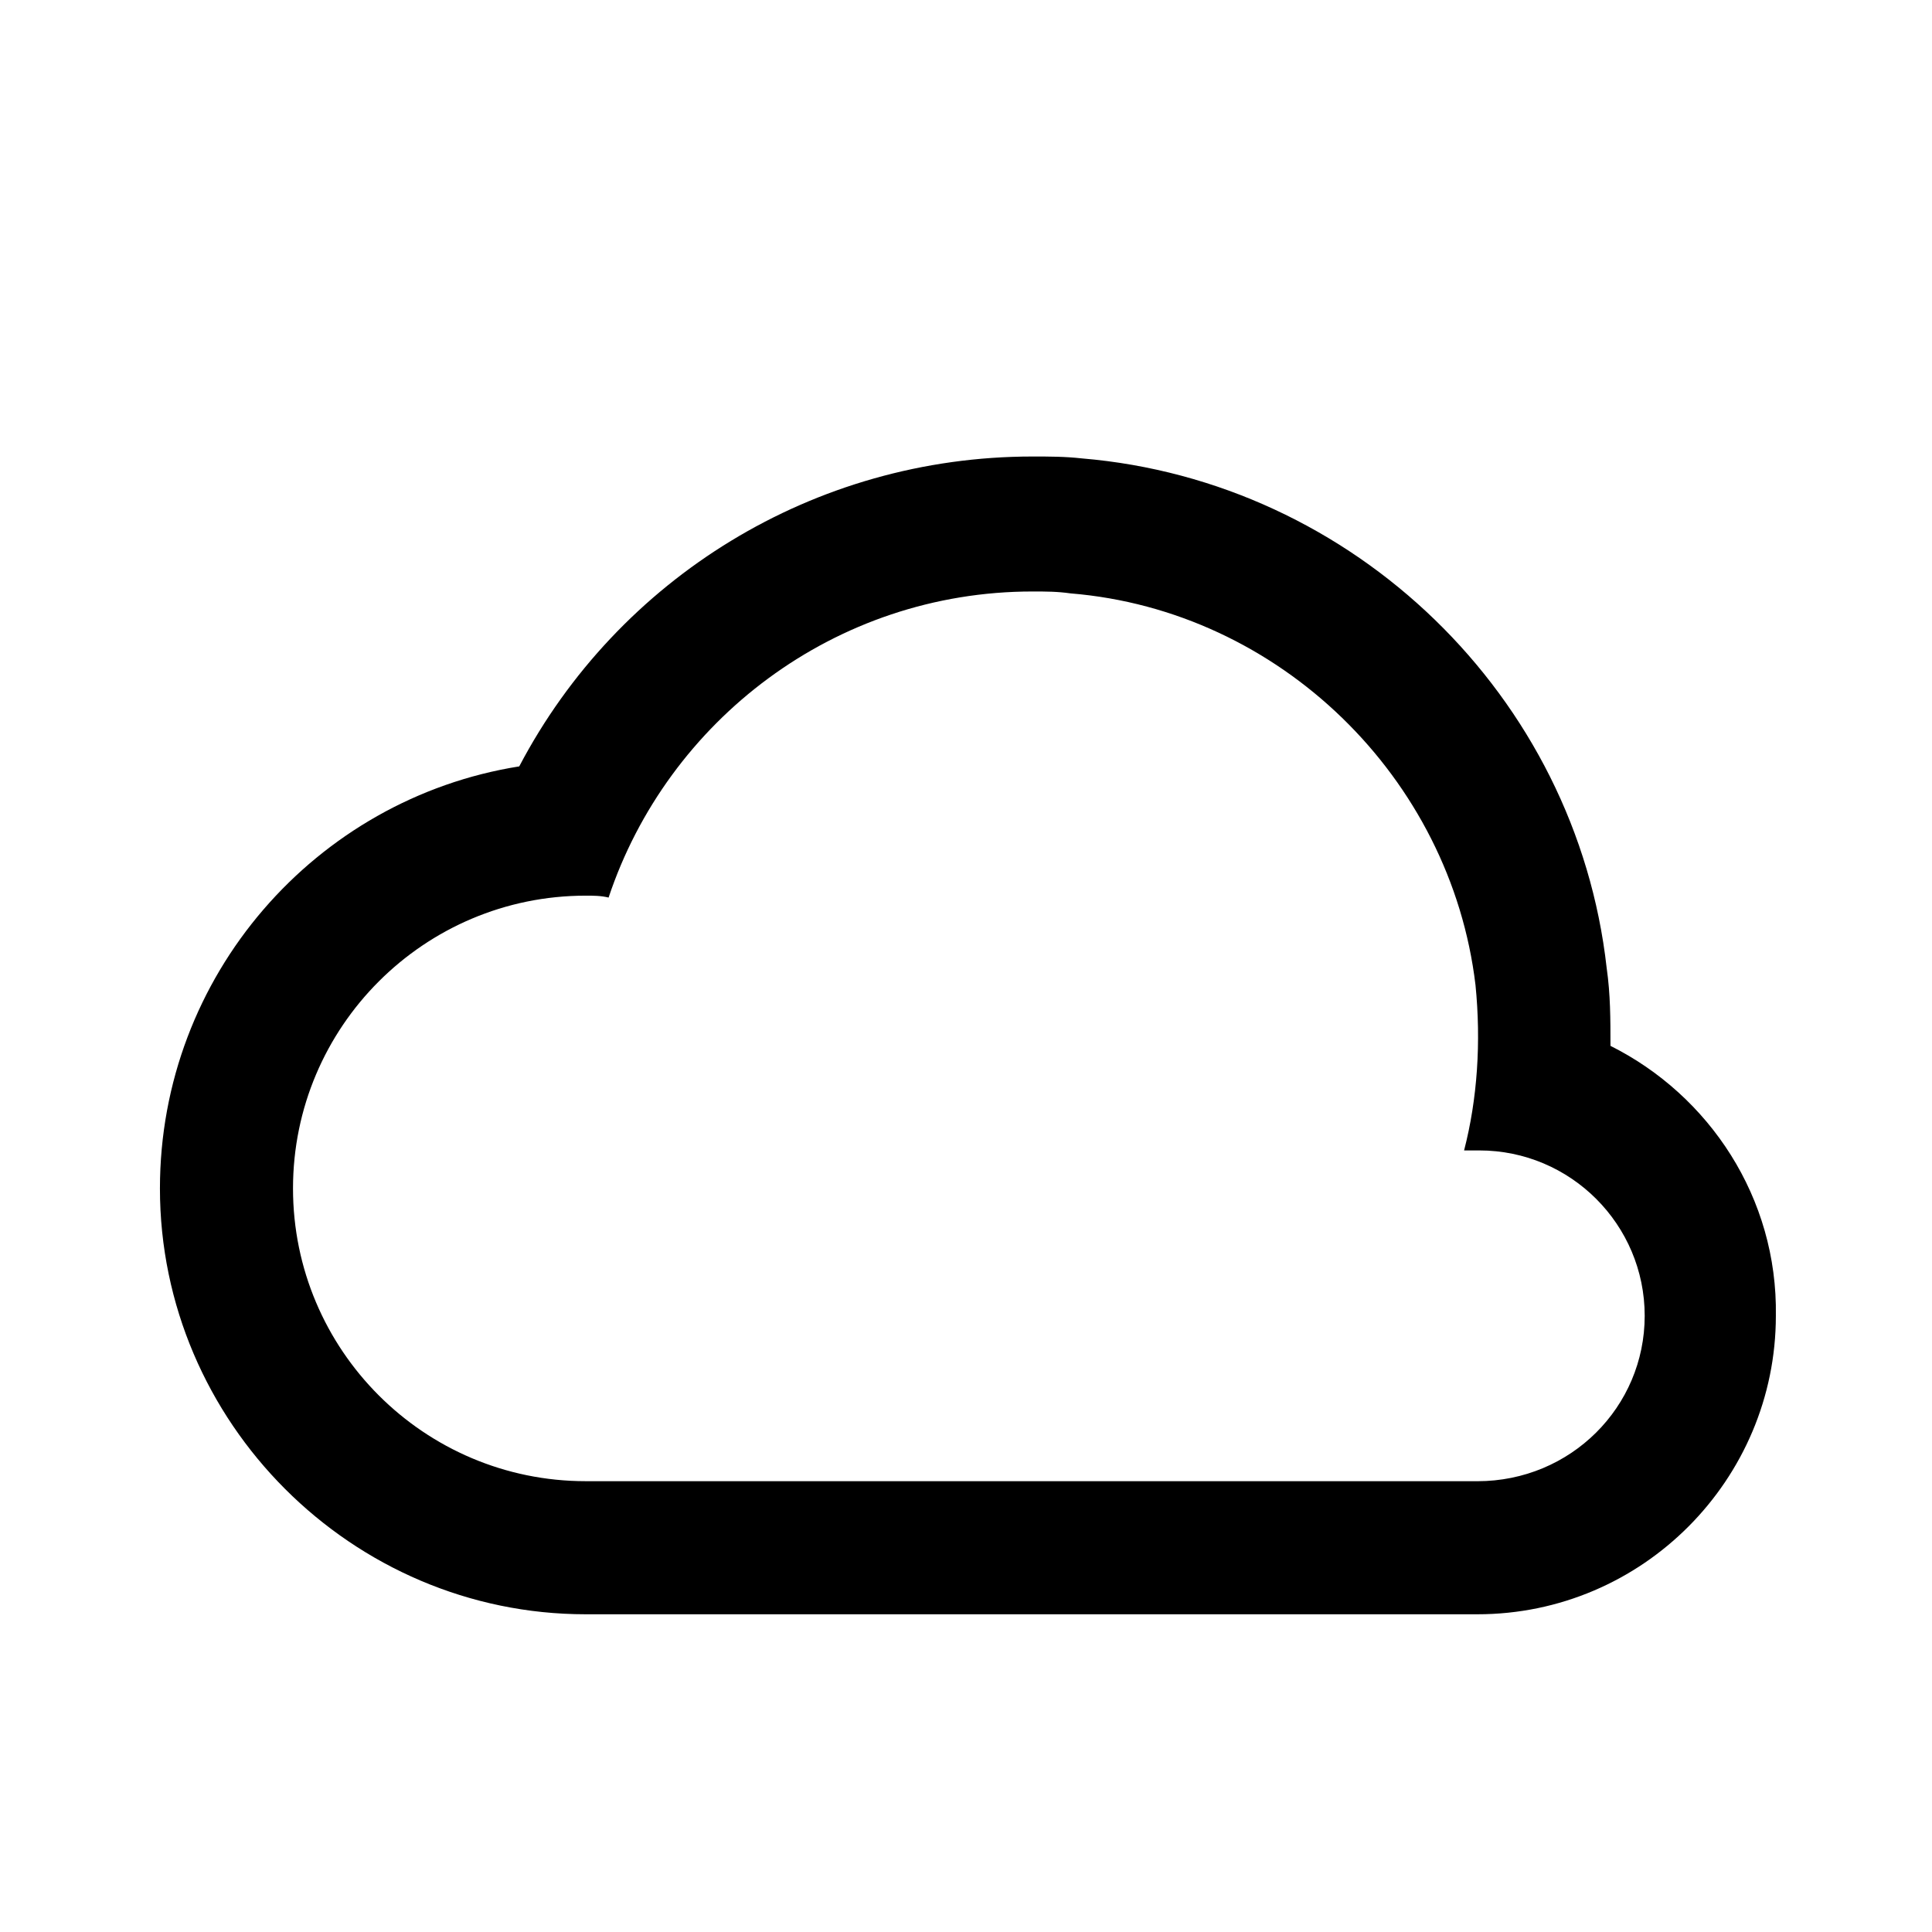 <?xml version="1.0" encoding="UTF-8"?>
<!-- The Best Svg Icon site in the world: iconSvg.co, Visit us! https://iconsvg.co -->
<svg fill="#000000" width="800px" height="800px" version="1.1" viewBox="144 144 512 512" xmlns="http://www.w3.org/2000/svg">
 <path d="m570.79 421.16c0-7.055 0-13.602-1.008-20.656-8.062-72.043-67.008-128.98-139.05-135.02-4.535-0.504-8.566-0.504-13.098-0.504-57.938 0-109.83 32.242-136.03 82.121-53.906 8.566-95.219 55.418-95.219 111.85-0.004 61.965 50.883 112.85 112.85 112.85h236.29c43.832 0 79.098-35.77 79.098-79.098 0.504-31.234-17.633-58.441-43.832-71.539zm-35.266 115.37h-236.29c-42.824 0-77.586-34.762-77.586-77.586 0-42.824 34.762-77.586 77.586-77.586 2.016 0 4.031 0 6.047 0.504 15.617-46.855 59.953-81.113 112.35-81.113 3.527 0 6.551 0 10.078 0.504 55.418 4.535 100.76 48.871 107.31 103.79 1.512 15.113 0.504 30.23-3.023 43.832h4.031c24.184 0 43.832 19.648 43.832 43.832-0.004 24.18-19.652 43.828-44.34 43.828z"/>
</svg>